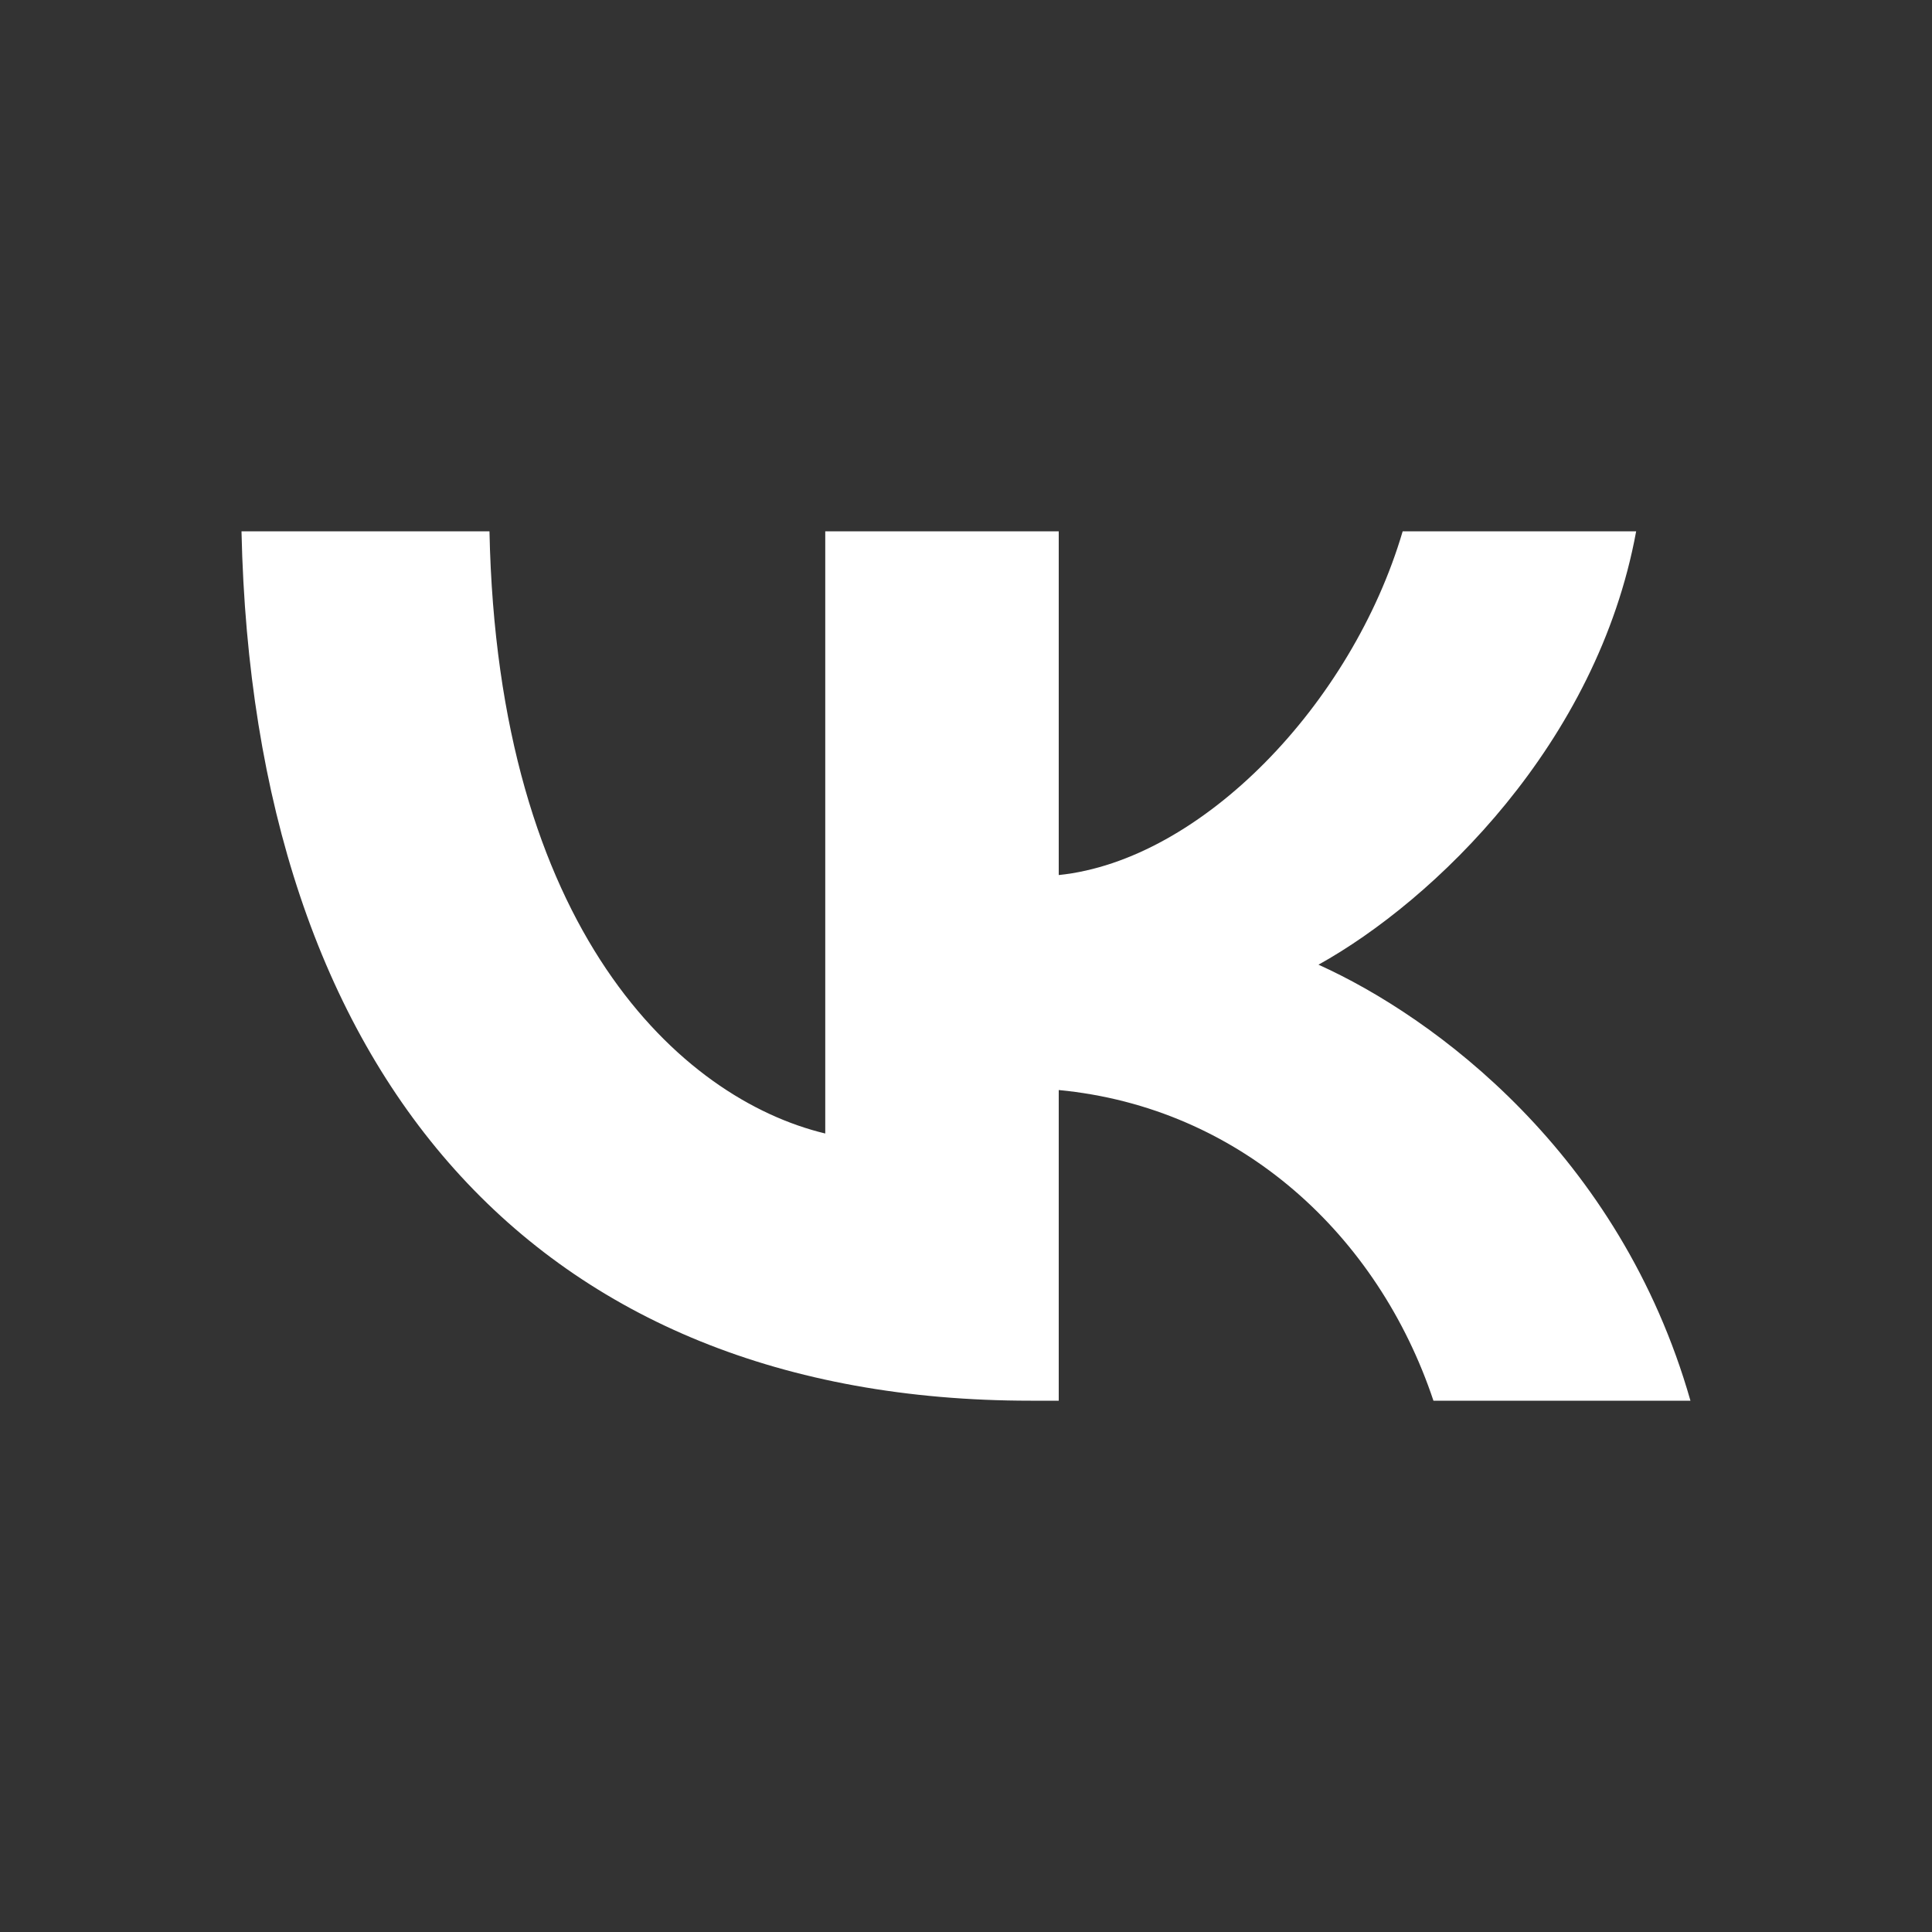 <?xml version="1.0" encoding="UTF-8"?> <svg xmlns="http://www.w3.org/2000/svg" width="40" height="40" viewBox="0 0 40 40" fill="none"><rect x="0" y="0" width="40" height="40" fill="#333333" stroke="none"/><path d="M21.339 29C11.089 29 5.243 22.243 5 11L10.134 11C10.302 19.252 14.088 22.748 17.086 23.468L17.086 11L21.92 11L21.92 18.117C24.881 17.811 27.991 14.568 29.041 11L33.875 11C33.069 15.396 29.696 18.64 27.298 19.973C29.696 21.054 33.538 23.883 34.999 29L29.678 29C28.535 25.577 25.687 22.928 21.92 22.568L21.92 29L21.339 29Z" fill="white"></path></svg> 